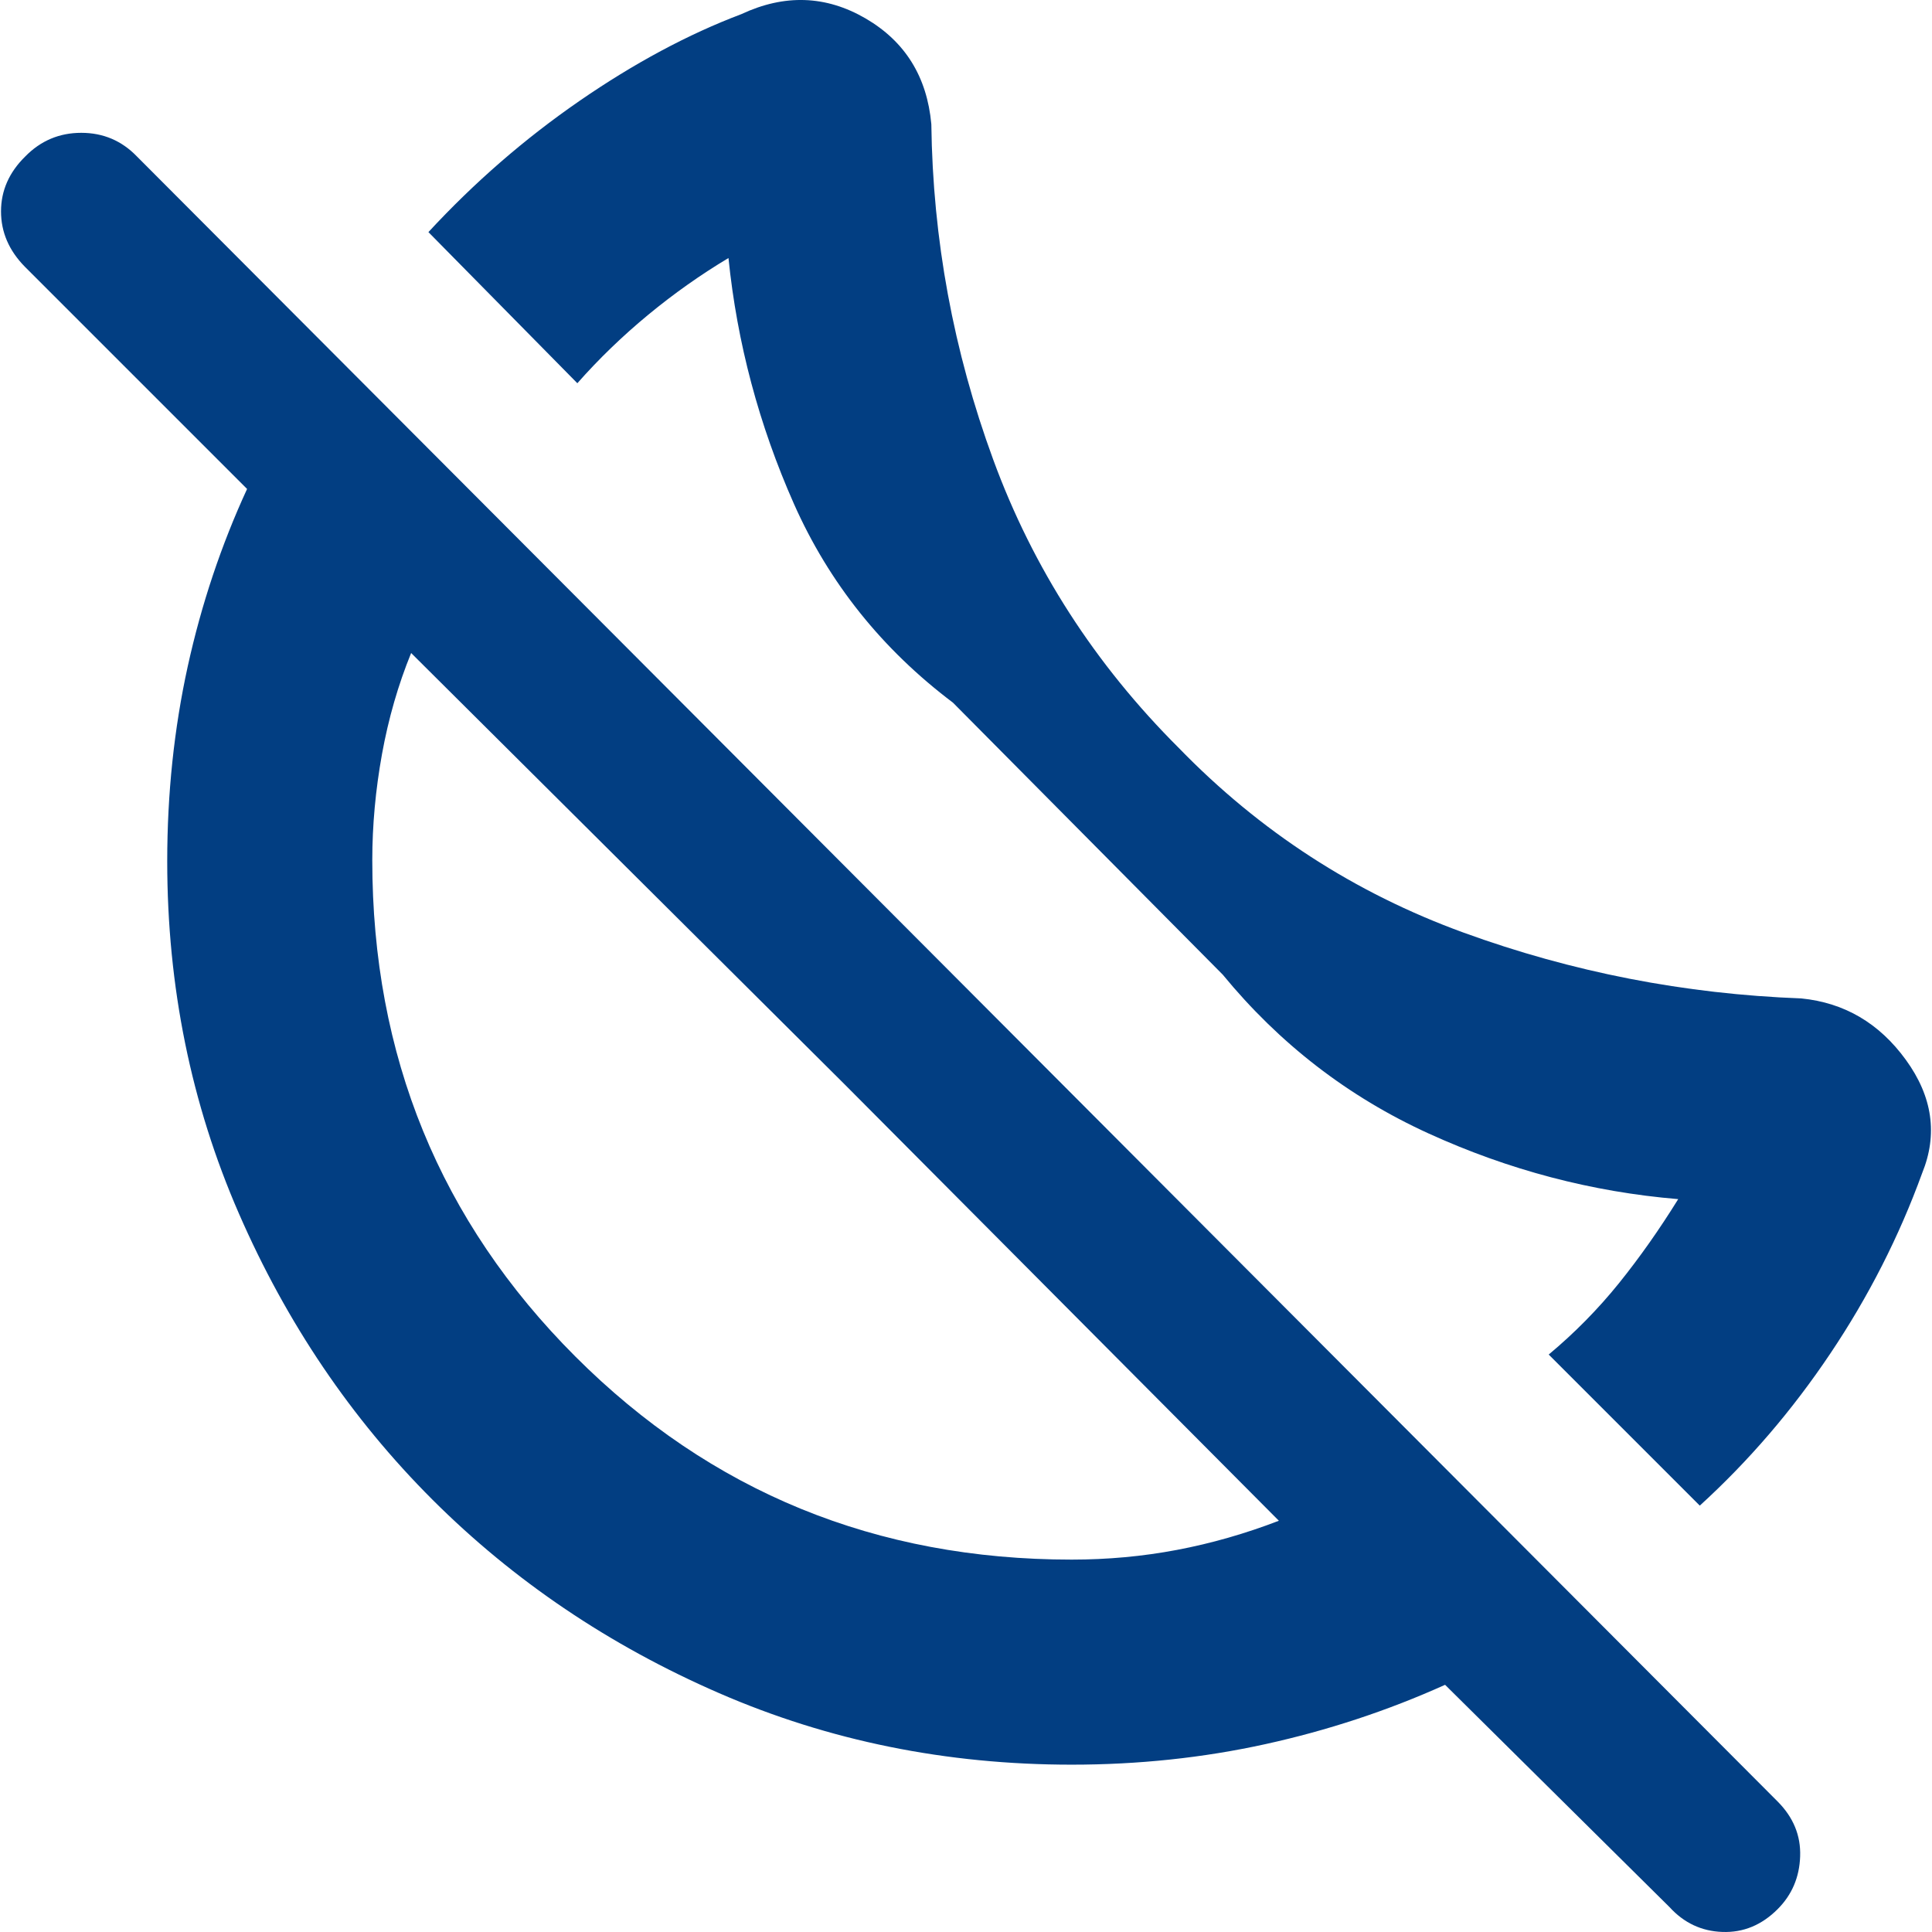 <svg width="36" height="36" viewBox="0 0 36 36" fill="none" xmlns="http://www.w3.org/2000/svg">
<path d="M31.673 28.055L28.858 25.24C29.34 24.838 29.776 24.395 30.165 23.913C30.554 23.43 30.922 22.907 31.271 22.344C29.662 22.21 28.11 21.801 26.614 21.118C25.119 20.435 23.842 19.449 22.784 18.161L17.757 13.093C16.435 12.096 15.448 10.861 14.794 9.389C14.142 7.917 13.735 6.39 13.574 4.808C13.056 5.118 12.558 5.47 12.079 5.865C11.601 6.26 11.16 6.685 10.758 7.141L7.983 4.325C8.836 3.402 9.773 2.588 10.794 1.883C11.816 1.178 12.823 0.638 13.815 0.263C14.619 -0.113 15.39 -0.086 16.128 0.343C16.865 0.772 17.274 1.429 17.354 2.314C17.381 4.459 17.765 6.542 18.507 8.564C19.248 10.585 20.401 12.377 21.967 13.939C23.477 15.494 25.244 16.64 27.269 17.377C29.293 18.114 31.392 18.523 33.563 18.604C34.368 18.684 35.018 19.066 35.514 19.75C36.01 20.434 36.111 21.137 35.816 21.861C35.387 23.041 34.817 24.161 34.106 25.22C33.396 26.279 32.585 27.224 31.673 28.055ZM31.11 35.537L26.927 31.394C25.855 31.877 24.737 32.245 23.576 32.5C22.414 32.755 21.212 32.882 19.969 32.882C17.633 32.882 15.443 32.438 13.399 31.549C11.355 30.66 9.575 29.458 8.059 27.945C6.544 26.431 5.341 24.653 4.451 22.611C3.561 20.57 3.116 18.382 3.116 16.049C3.116 14.787 3.244 13.577 3.498 12.418C3.753 11.259 4.122 10.157 4.604 9.111L0.462 4.969C0.167 4.668 0.019 4.325 0.019 3.939C0.019 3.553 0.169 3.212 0.469 2.917C0.757 2.622 1.106 2.475 1.514 2.475C1.923 2.475 2.269 2.622 2.553 2.917L33.121 33.566C33.416 33.861 33.557 34.203 33.543 34.591C33.53 34.98 33.39 35.308 33.123 35.575C32.827 35.871 32.484 36.013 32.095 35.999C31.707 35.986 31.378 35.831 31.11 35.537ZM19.969 29.061C20.639 29.061 21.294 29.001 21.932 28.88C22.571 28.759 23.203 28.578 23.83 28.337L15.743 20.21L7.661 12.168C7.42 12.758 7.239 13.386 7.118 14.051C6.998 14.716 6.937 15.376 6.937 16.029C6.937 19.672 8.199 22.754 10.721 25.277C13.244 27.8 16.327 29.061 19.969 29.061Z" fill="#023E82"/>
</svg>

